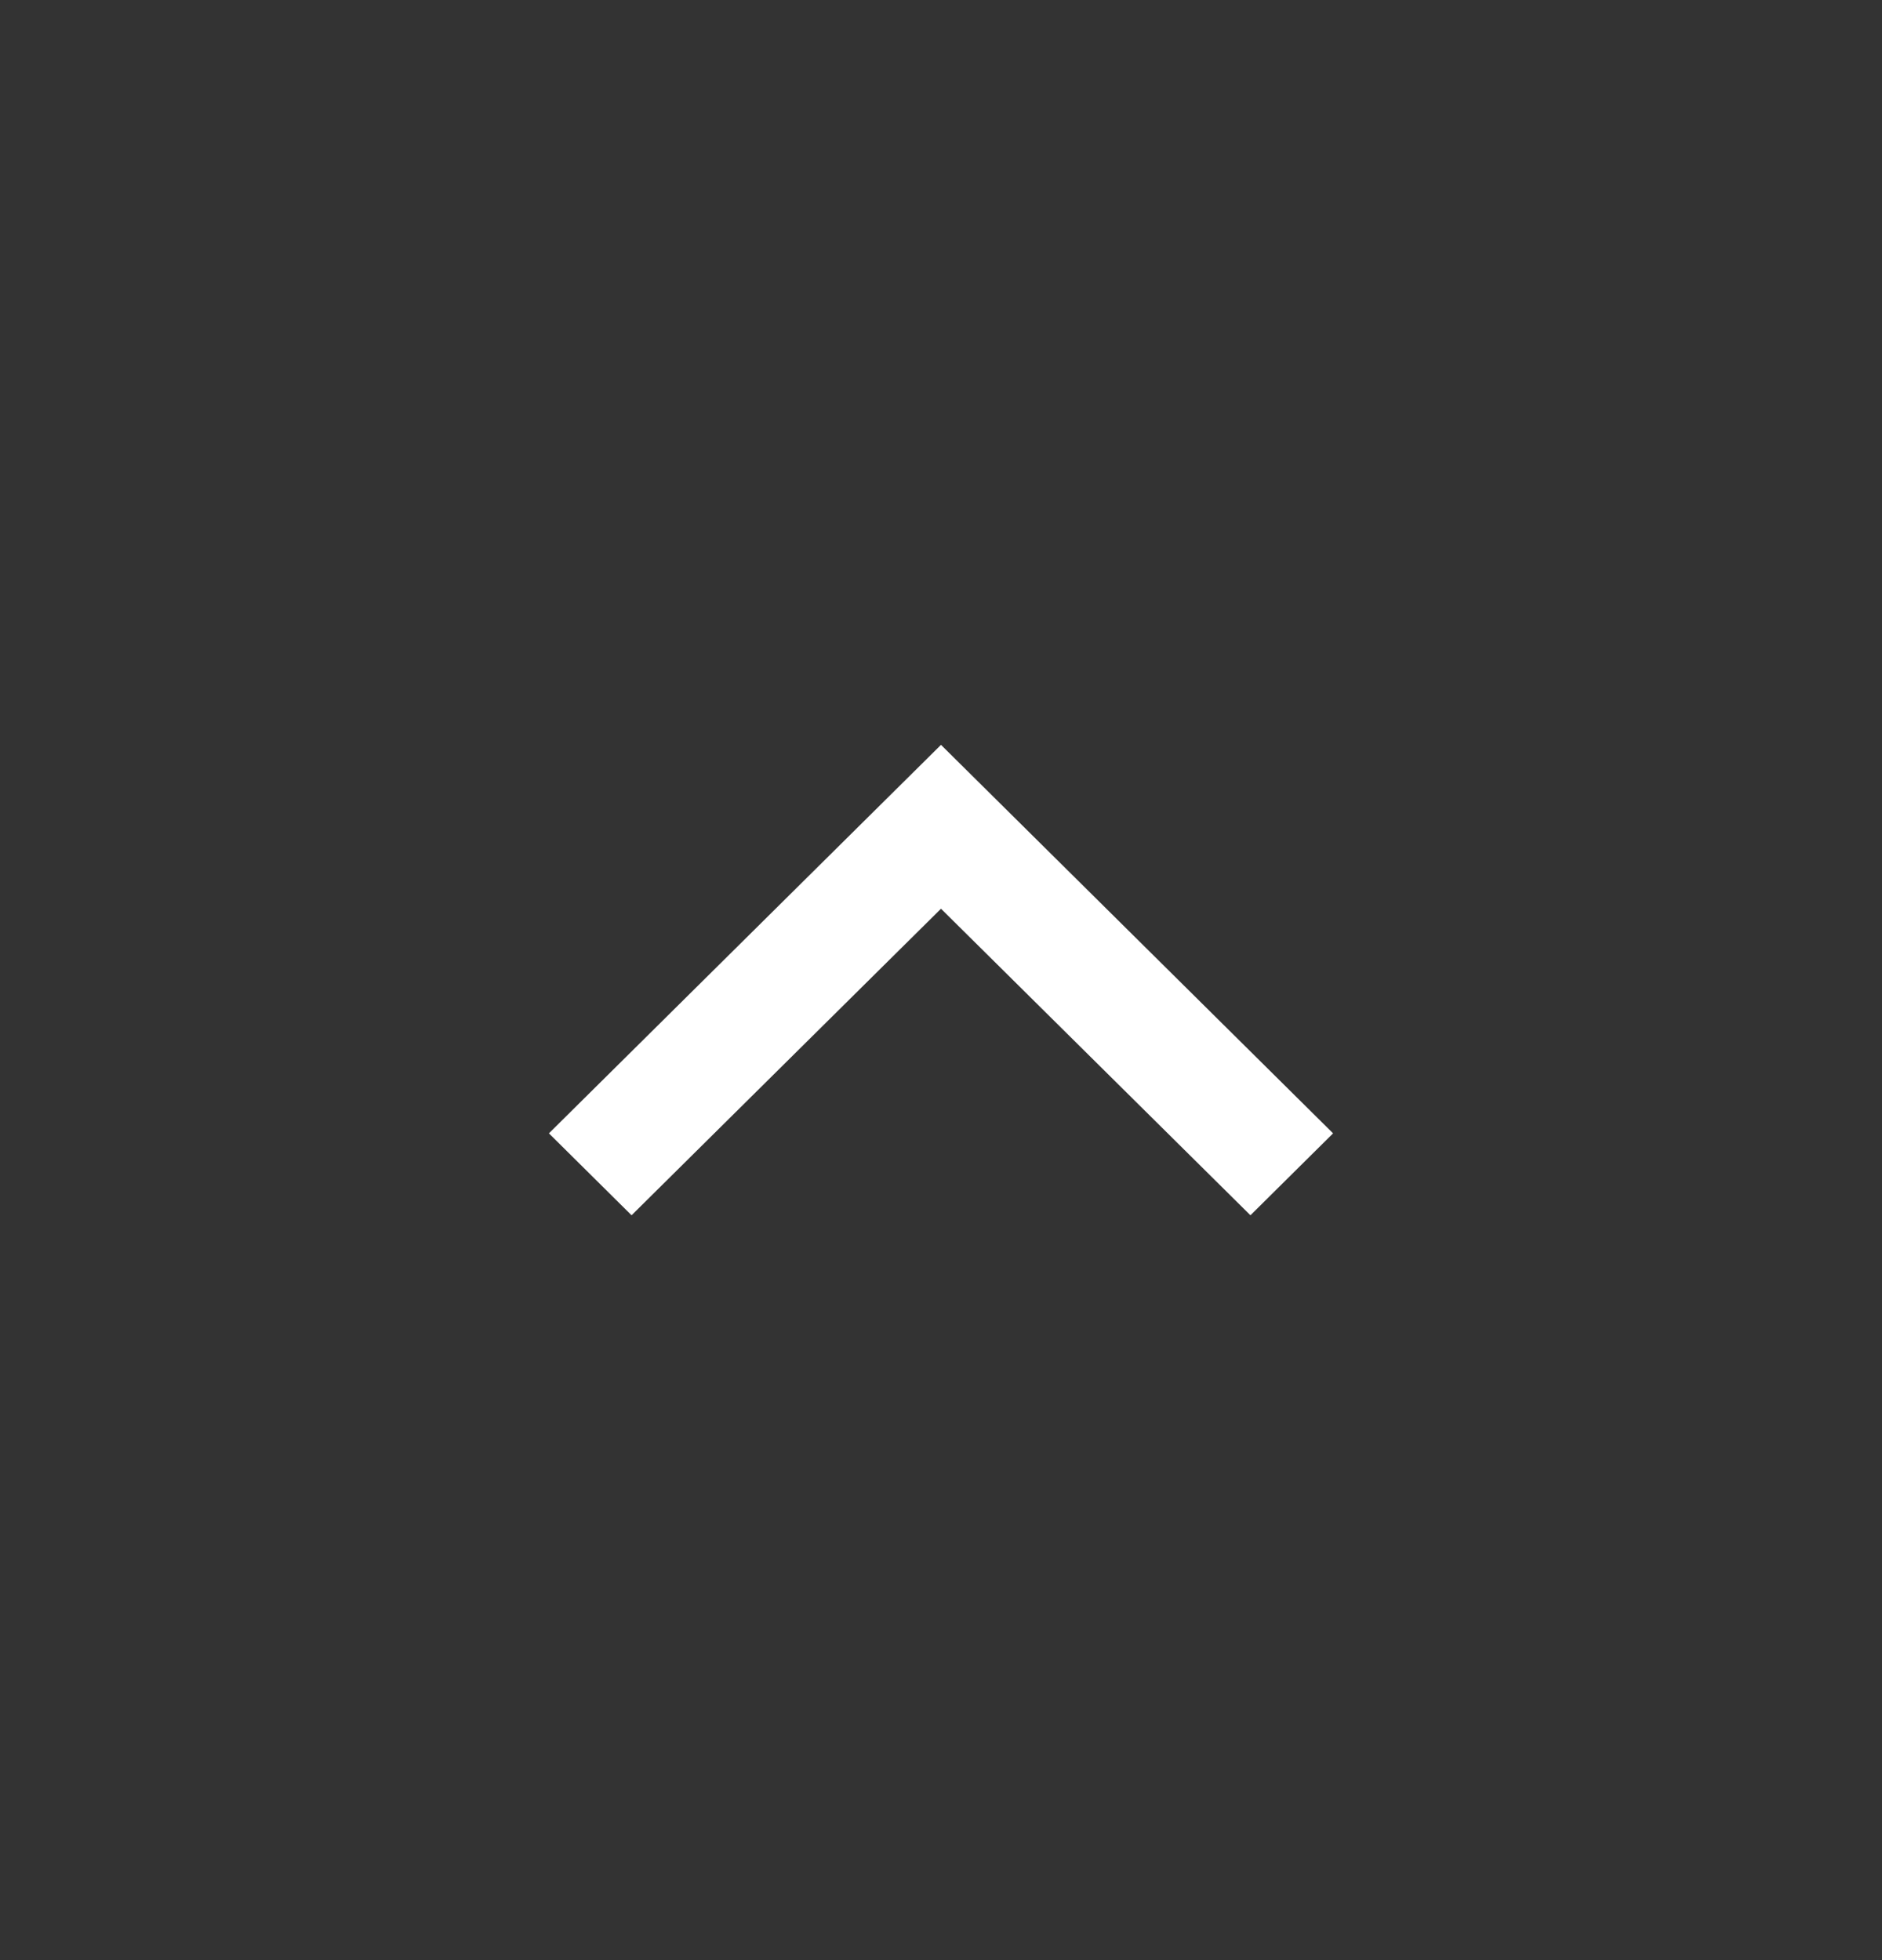 <svg width="24" height="25" viewBox="0 0 24 25" fill="none" xmlns="http://www.w3.org/2000/svg">
<rect x="0" y="0" width="24" height="25" fill="#333333" stroke="none"/>
<g id="Frame 559">
<path id="Vector 5 (Stroke)" fill-rule="evenodd" clip-rule="evenodd" d="M12 11.59L15.946 15.5L17 14.455L12 9.5L7 14.455L8.054 15.5L12 11.59Z" fill="white"/>
</g>
</svg>
